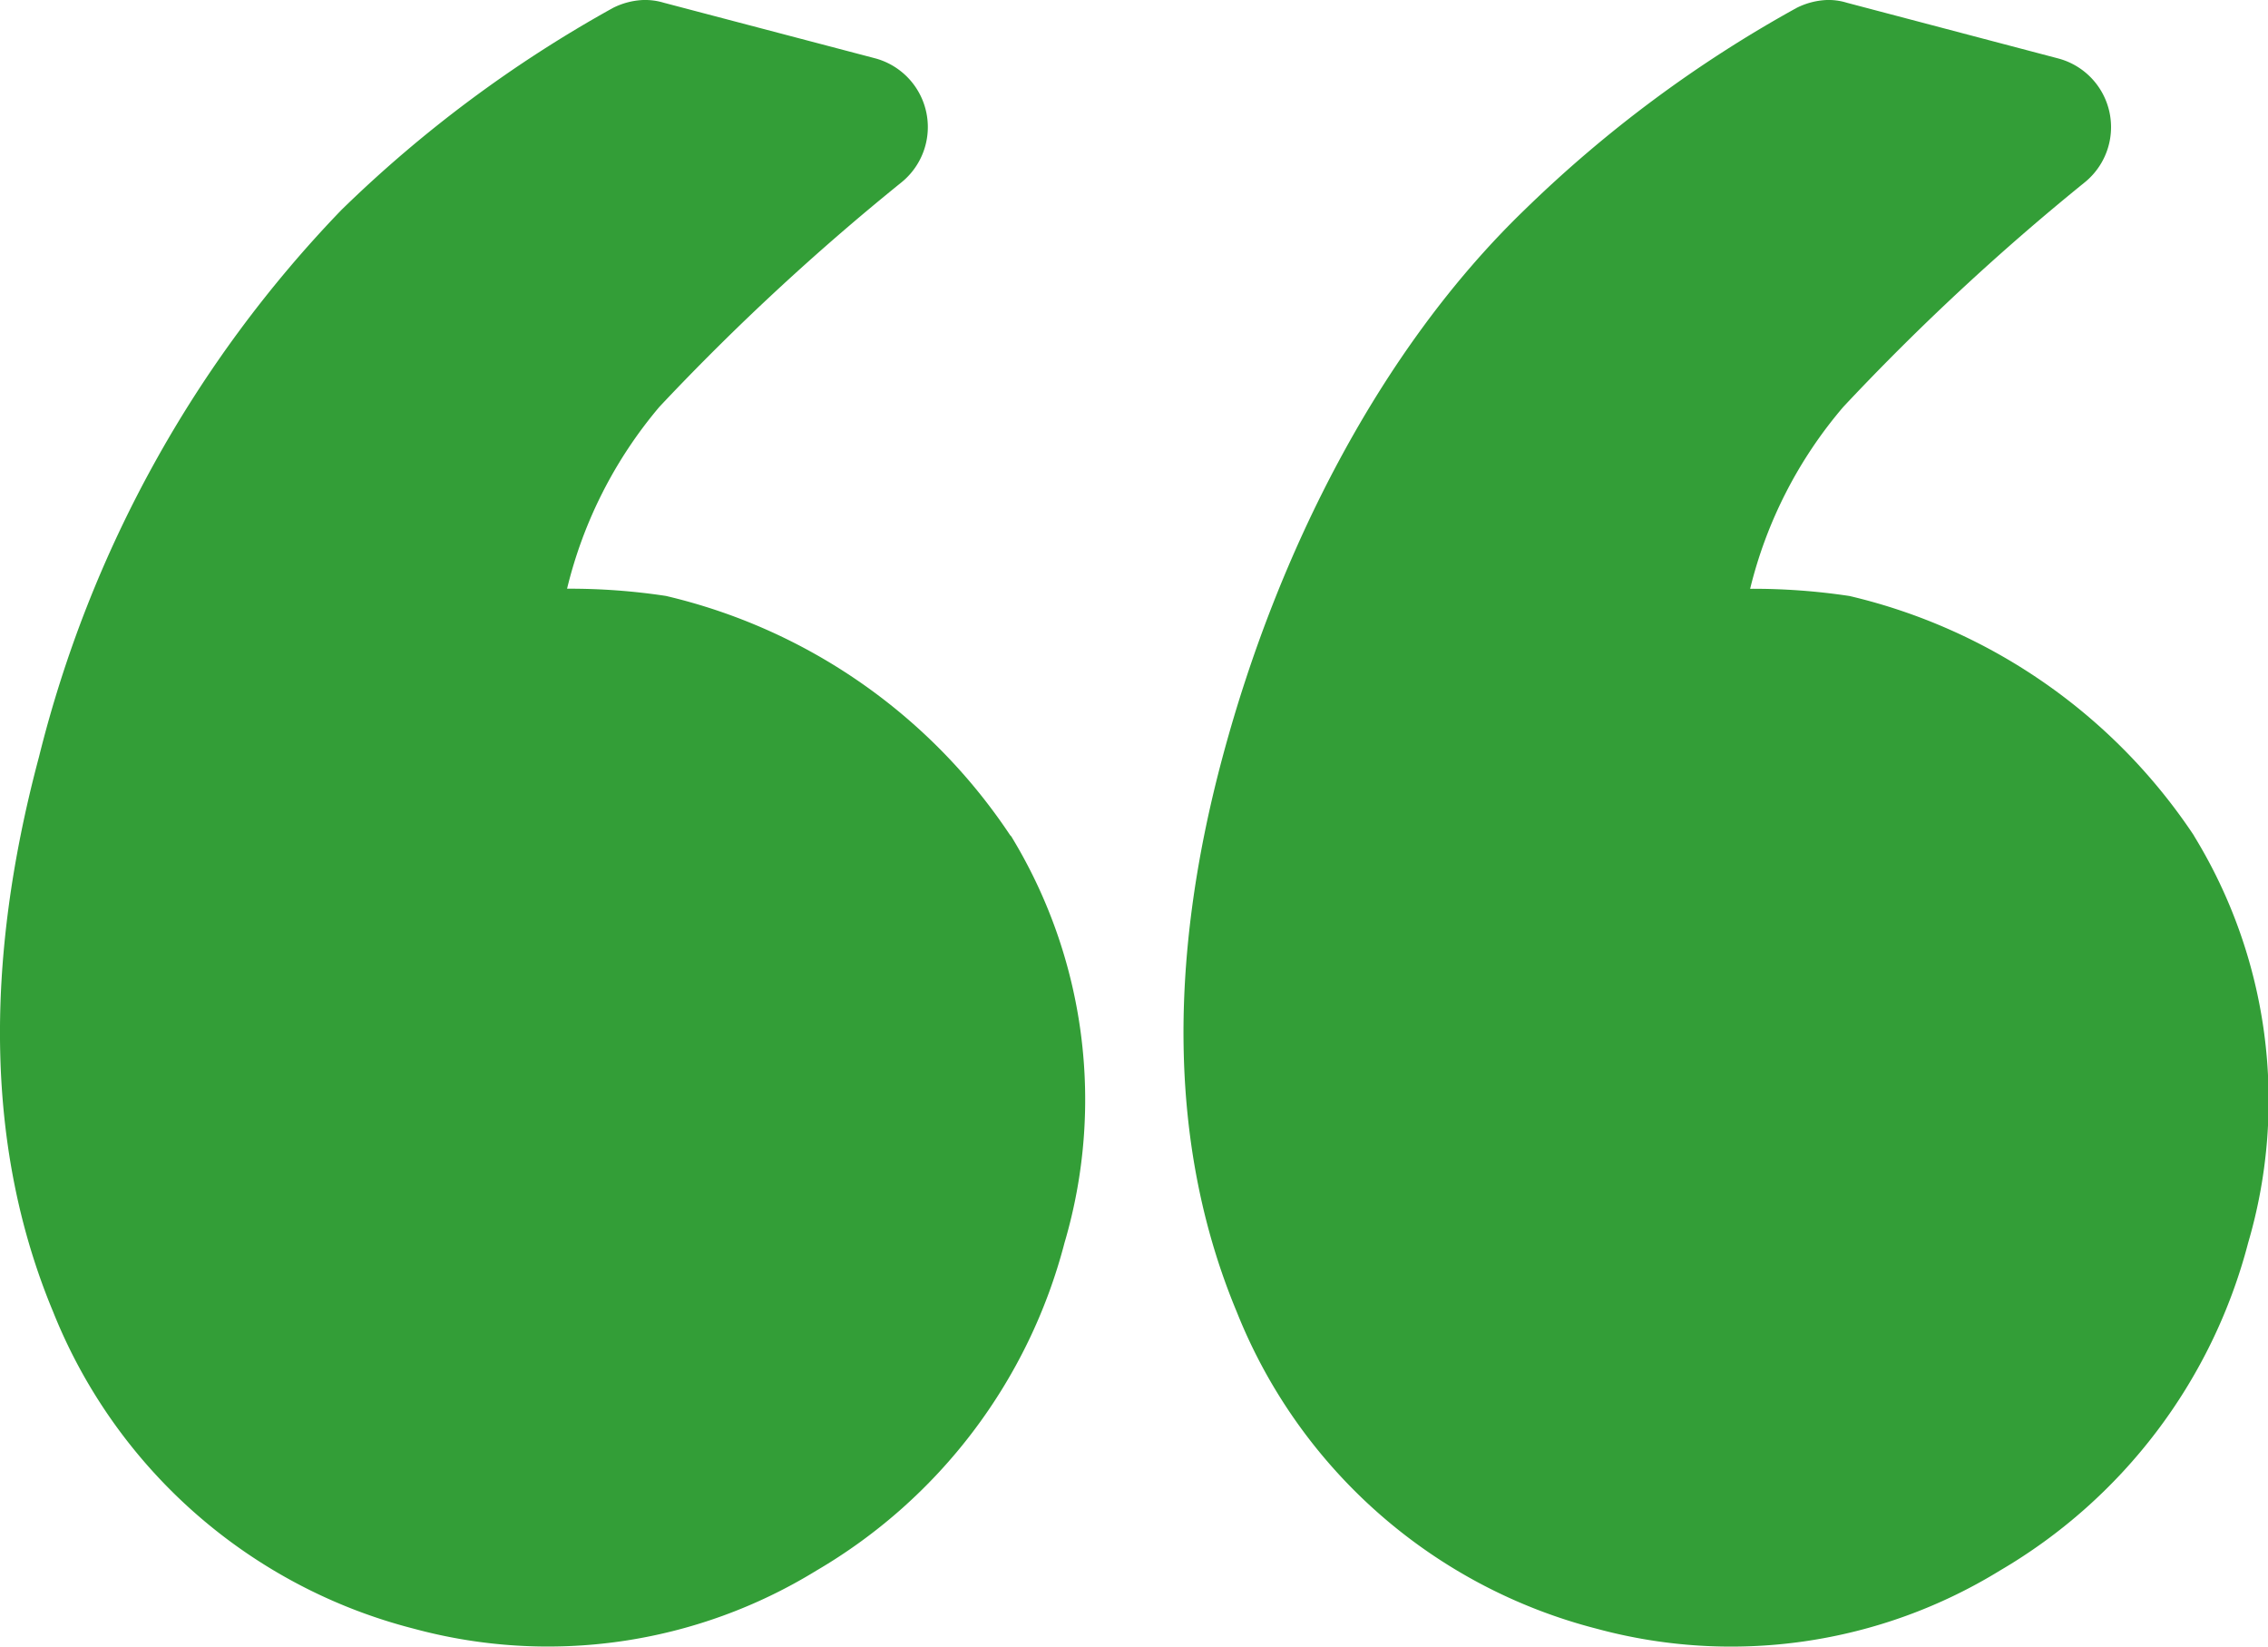 <svg xmlns="http://www.w3.org/2000/svg" width="58.138" height="42.2" viewBox="0 0 58.138 42.2"><g transform="translate(0 -1.161)"><path d="M16.466,1.162a1.9,1.9,0,0,0-.749.2A32.515,32.515,0,0,0,8.754,6.539,30.917,30.917,0,0,0,1,20.555c-1.415,5.295-1.36,10.1.364,14.229A13.575,13.575,0,0,0,10.608,42.9a13.141,13.141,0,0,0,10.321-1.49,13.734,13.734,0,0,0,6.359-8.4,12.962,12.962,0,0,0-1.367-10.418l-.027-.027a14.6,14.6,0,0,0-8.824-6.132,16.4,16.4,0,0,0-2.534-.185,11.334,11.334,0,0,1,2.369-4.663,61.913,61.913,0,0,1,6.2-5.748,1.824,1.824,0,0,0-.666-3.18L17.015,1.231A1.655,1.655,0,0,0,16.466,1.162Zm30.34,0a1.9,1.9,0,0,0-.749.2,32.383,32.383,0,0,0-6.977,5.178c-3.715,3.585-6.338,8.79-7.739,14.016-1.422,5.295-1.36,10.1.364,14.229a13.554,13.554,0,0,0,9.23,8.117,13.162,13.162,0,0,0,10.328-1.49,13.745,13.745,0,0,0,6.366-8.4,12.965,12.965,0,0,0-1.38-10.418l-.014-.027a14.617,14.617,0,0,0-8.824-6.132,16.581,16.581,0,0,0-2.548-.185,11.282,11.282,0,0,1,2.39-4.663,61.674,61.674,0,0,1,6.181-5.748,1.821,1.821,0,0,0-.673-3.18L47.341,1.231A1.575,1.575,0,0,0,46.805,1.162Z" transform="translate(0 0)" fill="#339e37"/></g></svg>